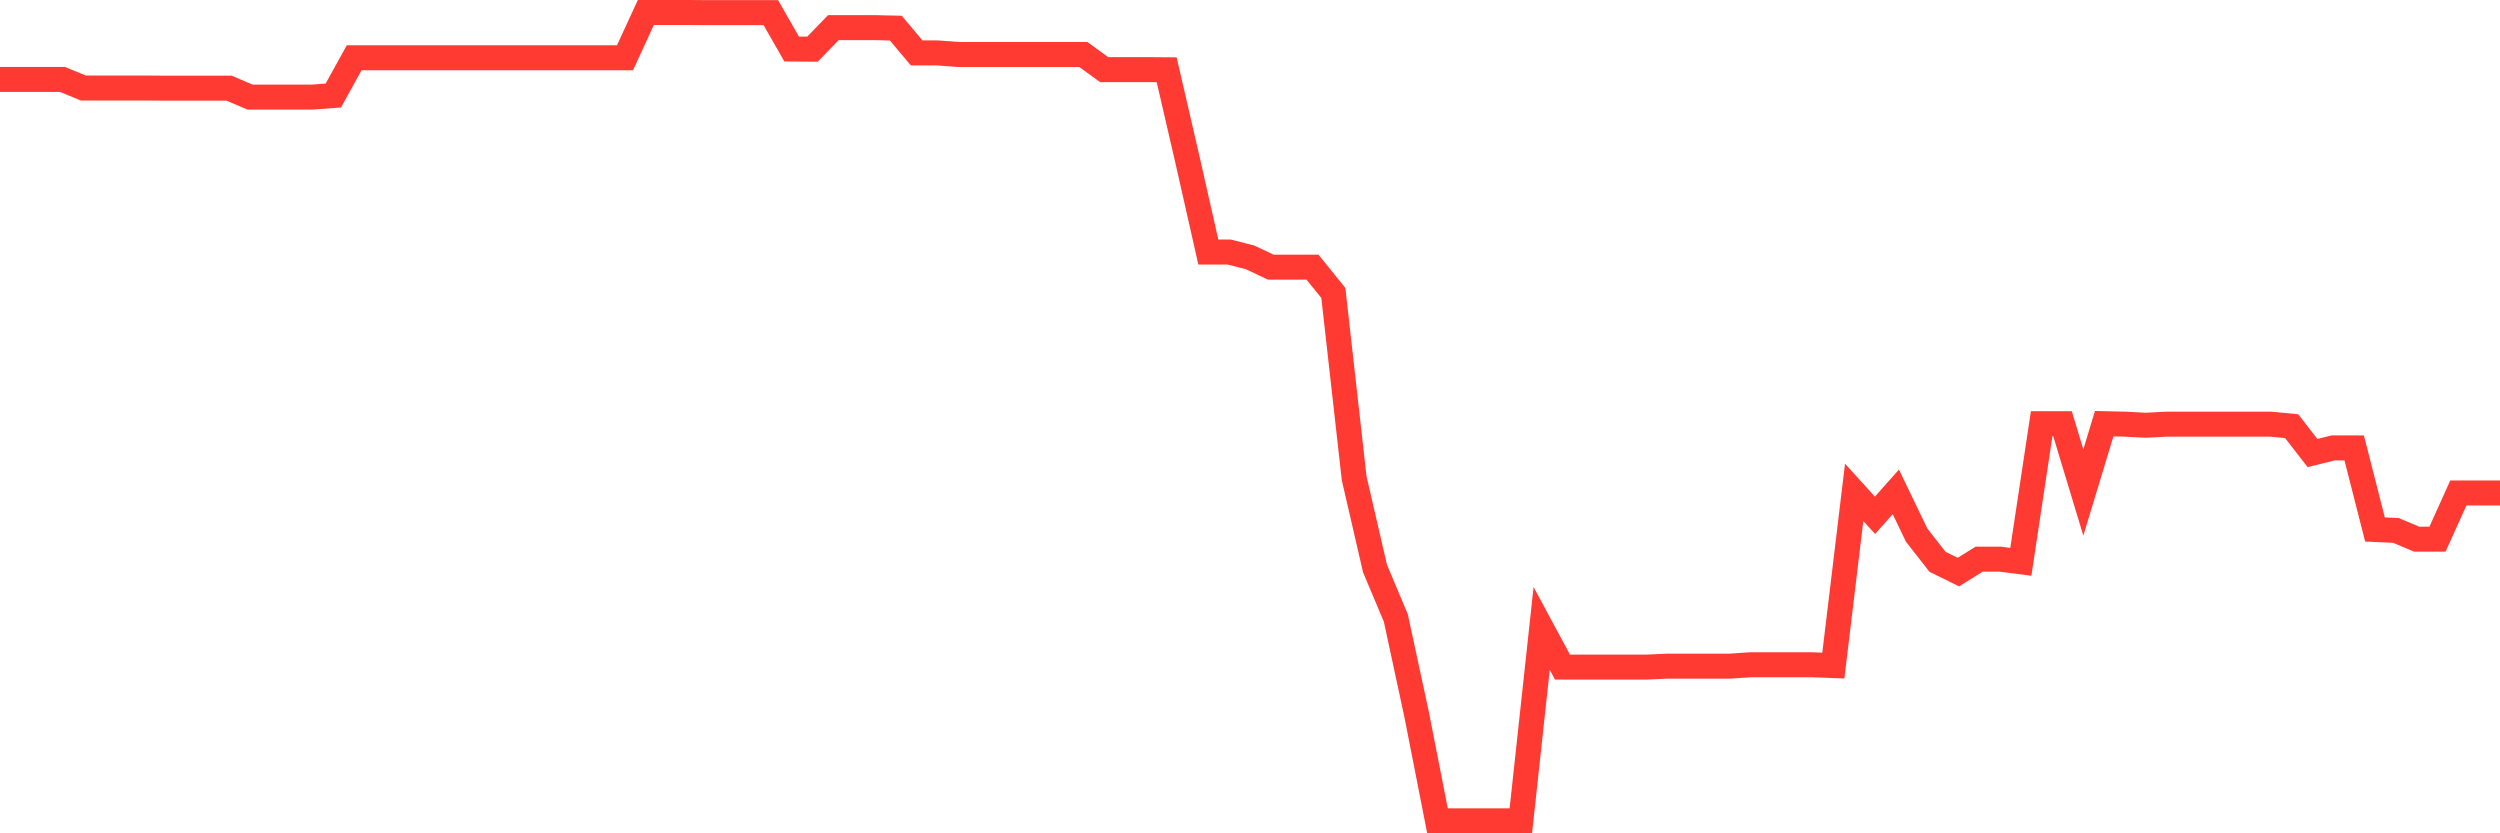 <svg
  xmlns="http://www.w3.org/2000/svg"
  xmlns:xlink="http://www.w3.org/1999/xlink"
  width="120"
  height="40"
  viewBox="0 0 120 40"
  preserveAspectRatio="none"
>
  <polyline
    points="0,3.813 1,3.813 2,3.813 3,3.813 4,4.225 5,4.225 6,4.225 7,4.225 8,4.233 9,4.233 10,4.233 11,4.233 12,4.66 13,4.66 14,4.66 15,4.66 16,4.585 17,2.772 18,2.772 19,2.772 20,2.772 21,2.772 22,2.772 23,2.772 24,2.772 25,2.772 26,2.772 27,2.772 28,2.772 29,2.772 30,2.772 31,0.6 32,0.6 33,0.6 34,0.607 35,0.607 36,0.607 37,0.607 38,2.353 39,2.36 40,1.327 41,1.327 42,1.327 43,1.349 44,2.54 45,2.54 46,2.615 47,2.615 48,2.615 49,2.615 50,2.615 51,2.615 52,2.615 53,3.341 54,3.341 55,3.341 56,3.349 57,7.678 58,12.098 59,12.098 60,12.352 61,12.824 62,12.824 63,12.824 64,14.06 65,22.959 66,27.288 67,29.663 68,34.307 69,39.4 70,39.4 71,39.4 72,39.4 73,39.4 74,30.164 75,32.022 76,32.022 77,32.022 78,32.022 79,32.022 80,31.977 81,31.977 82,31.977 83,31.977 84,31.91 85,31.91 86,31.91 87,31.91 88,31.947 89,23.633 90,24.734 91,23.61 92,25.685 93,26.966 94,27.46 95,26.839 96,26.839 97,26.966 98,20.337 99,20.337 100,23.64 101,20.337 102,20.36 103,20.412 104,20.36 105,20.36 106,20.36 107,20.36 108,20.36 109,20.36 110,20.457 111,21.745 112,21.498 113,21.498 114,25.416 115,25.46 116,25.88 117,25.88 118,23.663 119,23.663 120,23.663"
    fill="none"
    stroke="#ff3a33"
    stroke-width="1.2"
  >
  </polyline>
</svg>